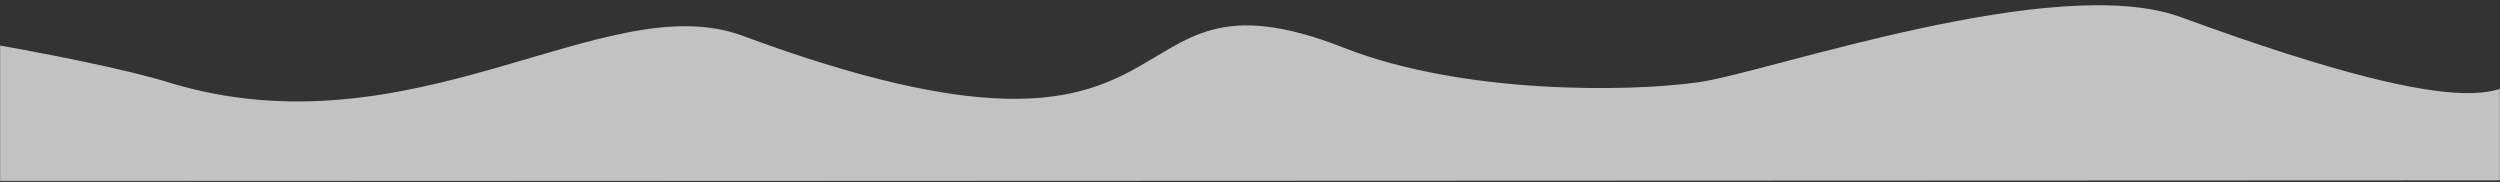 <svg width="1728" height="126" viewBox="0 0 1728 126" fill="none" xmlns="http://www.w3.org/2000/svg">
<rect x="0" y="0" width="1728" height="126" fill="#333333" stroke="none"/>
<g clip-path="url(#clip0_175_2256)">
<mask id="mask0_175_2256" style="mask-type:luminance" maskUnits="userSpaceOnUse" x="0" y="0" width="1728" height="126">
<path d="M1728 0.5H0V125.5H1728V0.5Z" fill="white"/>
</mask>
<g mask="url(#mask0_175_2256)">
<path d="M-16.43 125.423L1757.17 124.674C1757.17 83.781 2047.79 177.486 1943.83 93.156C1940.86 82.185 1847.33 21.942 1834.33 24.685C1821.34 27.428 1821.86 22.615 1801.37 19.872C1776.79 17.129 1776.67 5.658 1762.34 11.842C1748.01 18.026 1794.91 61.037 1745.9 56.798C1724.05 55.427 1729.3 93.156 1507.42 11.842C1420.85 -19.884 1222.16 49.941 1174.34 56.798C1126.52 63.68 1011.12 65.291 929.207 33.138C757.083 -34.429 844.242 147.221 513.159 24.685C418.501 -10.349 284.787 108.74 116.063 56.798C60.735 39.766 -118.707 8.052 -174.024 11.842C-229.341 15.632 -11.727 57.873 -14.252 68.845L-16.43 125.423Z" fill="white" fill-opacity="0.7"/>
</g>
</g>
<defs>
<clipPath id="clip0_175_2256">
<rect width="1728" height="125" fill="white" transform="translate(0 0.5)"/>
</clipPath>
</defs>
</svg>

